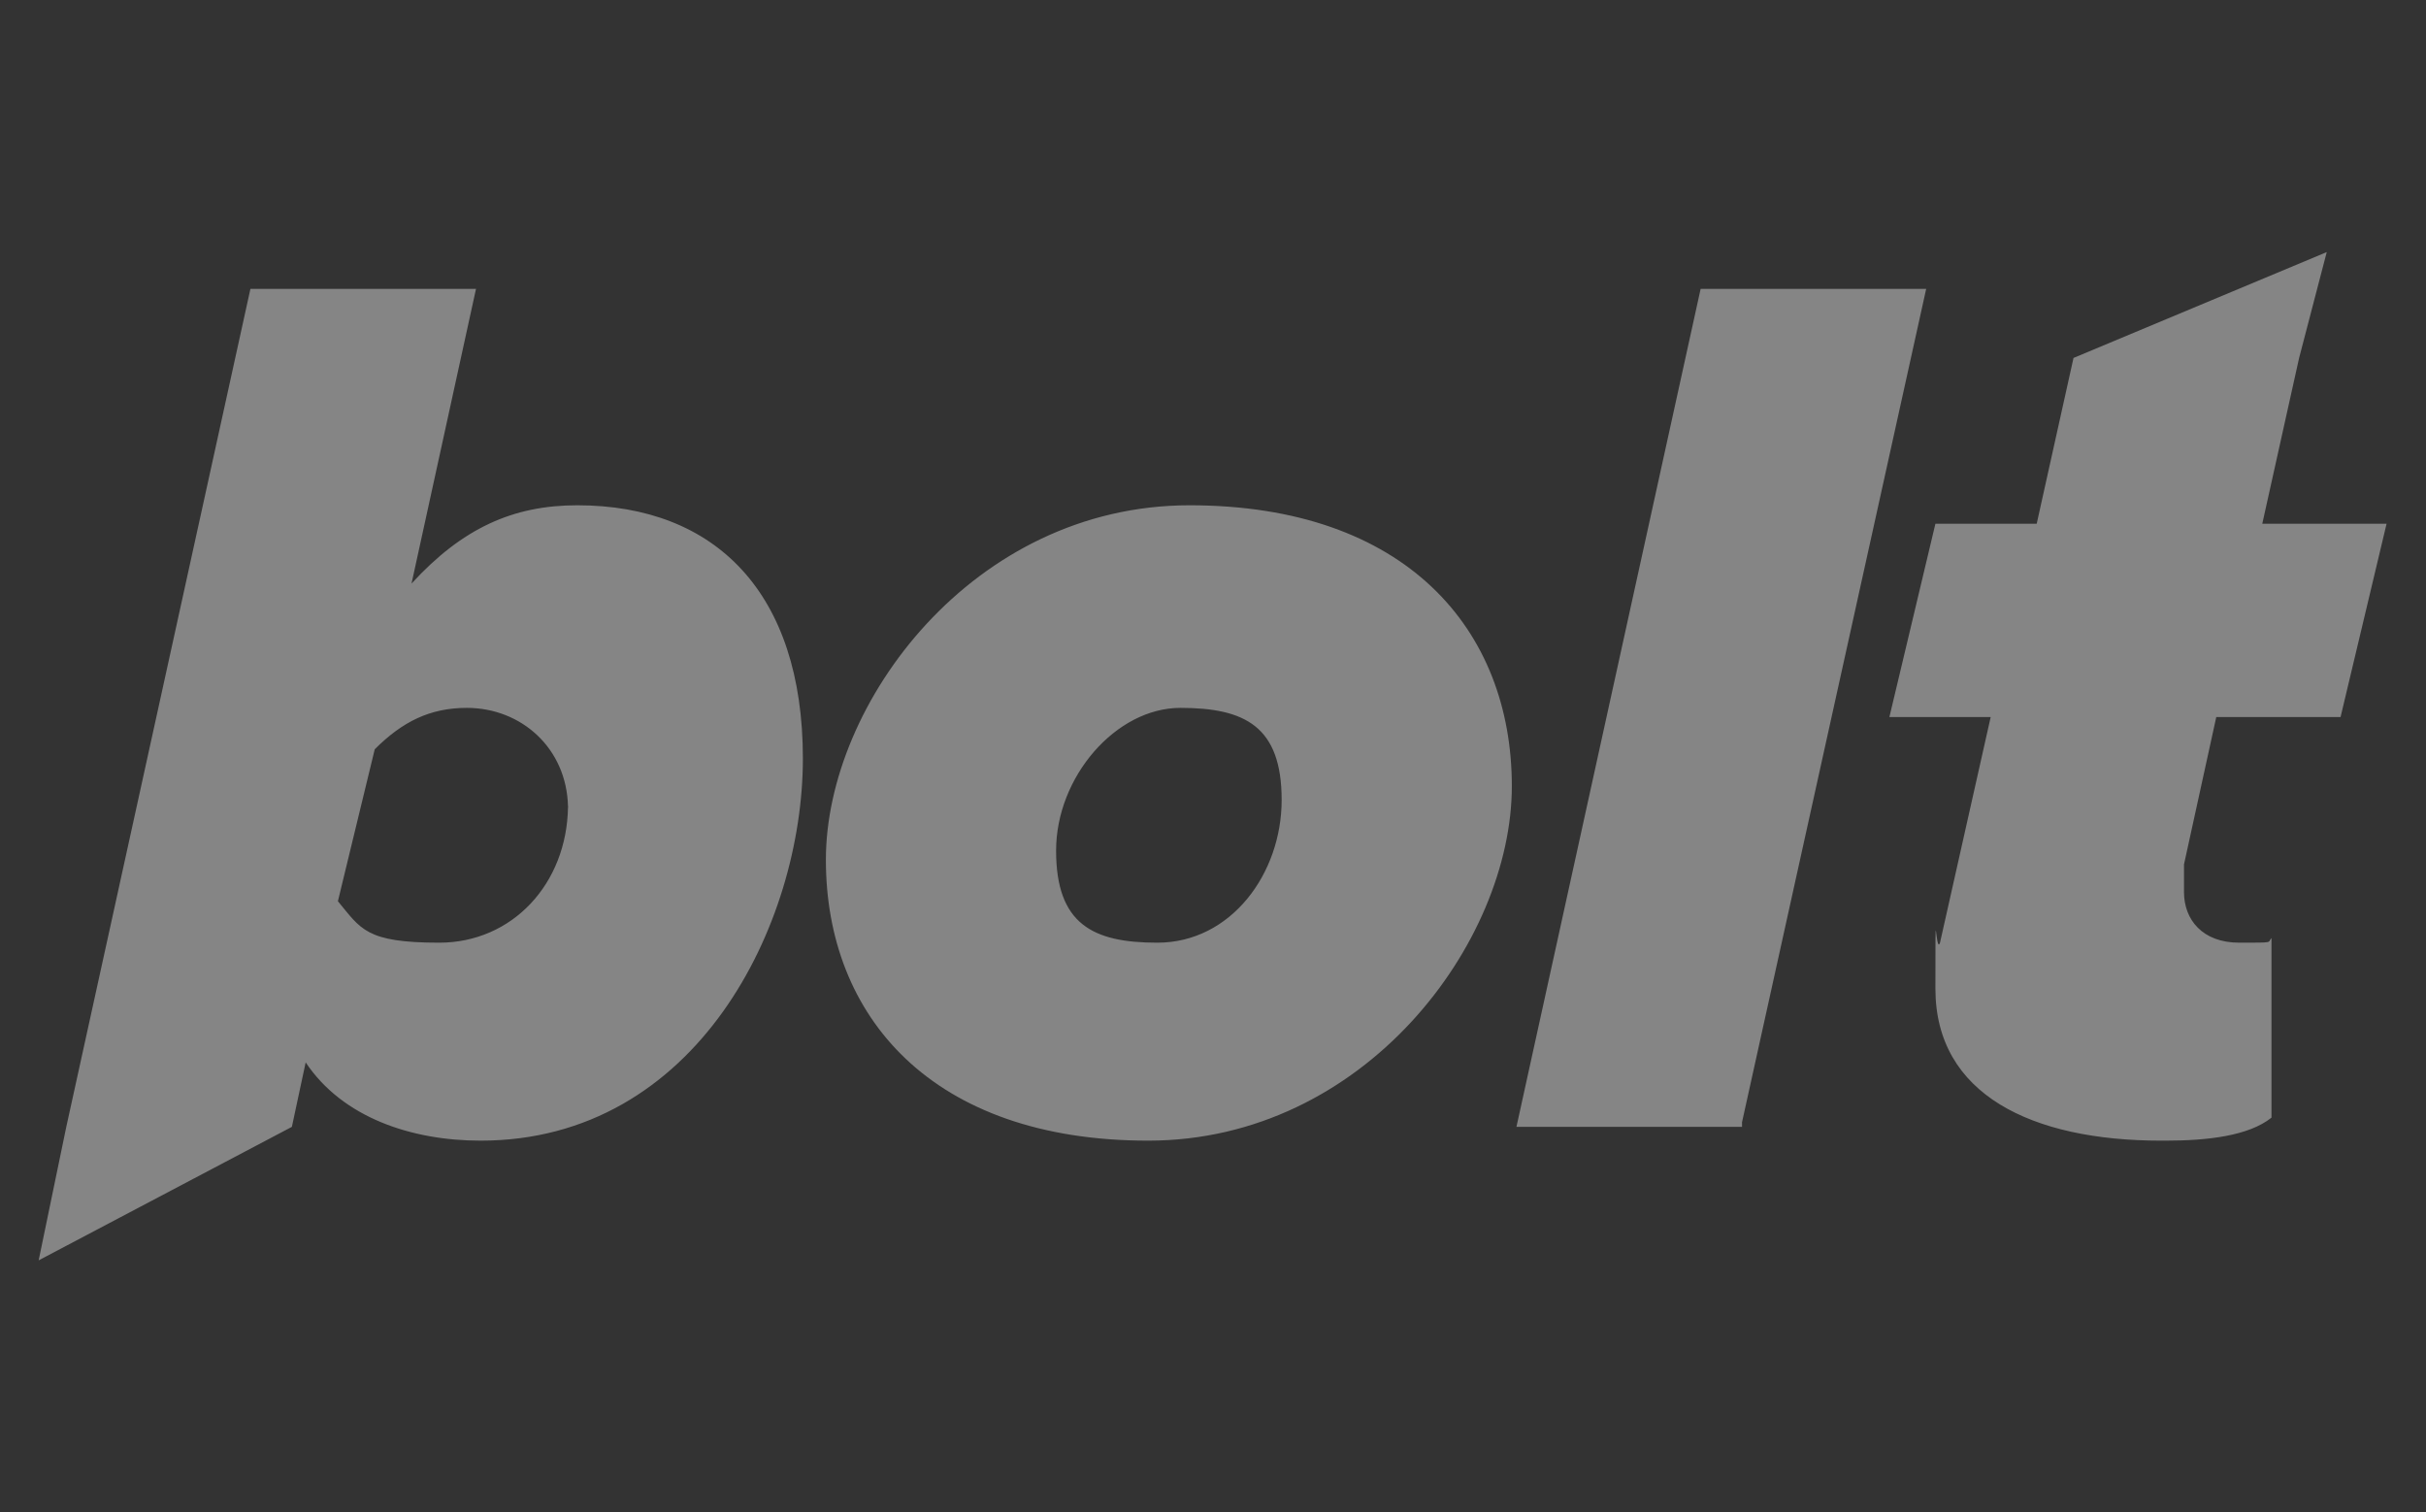<svg width="77" height="48" viewBox="0 0 77 48" fill="none" xmlns="http://www.w3.org/2000/svg">
<rect x="0" y="0" width="77" height="48" fill="#333333" stroke="none"/>
<path d="M13.062 18.52C14.67 16.767 16.277 16.036 18.323 16.036C22.707 16.036 25.483 18.813 25.483 24.073C25.483 29.334 22.122 36.201 15.255 36.201C13.063 36.201 10.871 35.47 9.702 33.717L9.264 35.763L1.227 40L2.104 35.763L7.948 9.169H15.108L13.062 18.52ZM37.757 16.036C44.624 16.036 47.985 19.982 47.985 24.95C47.985 29.918 43.309 36.201 36.441 36.201C29.574 36.201 26.213 32.256 26.213 27.288C26.213 22.32 30.889 16.036 37.757 16.036ZM72.973 11.36L71.804 16.621H75.749L74.288 22.758H70.343L69.319 27.434V28.311C69.319 29.187 69.904 29.918 71.073 29.918C72.242 29.918 71.95 29.918 72.096 29.771V35.471C71.365 36.055 70.05 36.201 68.735 36.201H68.589C64.498 36.201 61.429 34.74 61.429 31.379C61.429 28.019 61.429 30.356 61.575 29.918L63.183 22.758H59.968L61.429 16.621H64.644L65.812 11.36L73.85 8L72.973 11.36ZM55.291 35.616V35.763H48.131L53.977 9.169H61.136L55.291 35.616ZM14.816 22.466C13.648 22.466 12.77 22.904 11.894 23.78L10.725 28.602C11.455 29.479 11.601 29.918 13.94 29.918C16.255 29.918 17.995 28.055 18.028 25.606C18.029 25.631 18.03 25.656 18.03 25.681V25.534C18.03 25.558 18.029 25.582 18.028 25.606C17.991 23.747 16.547 22.466 14.816 22.466ZM37.465 22.466C35.419 22.466 33.52 24.657 33.52 26.995C33.52 29.333 34.688 29.918 36.733 29.918C39.071 29.918 40.679 27.726 40.679 25.388C40.679 23.05 39.51 22.466 37.465 22.466Z" fill="white" fill-opacity="0.4"/>
</svg>
